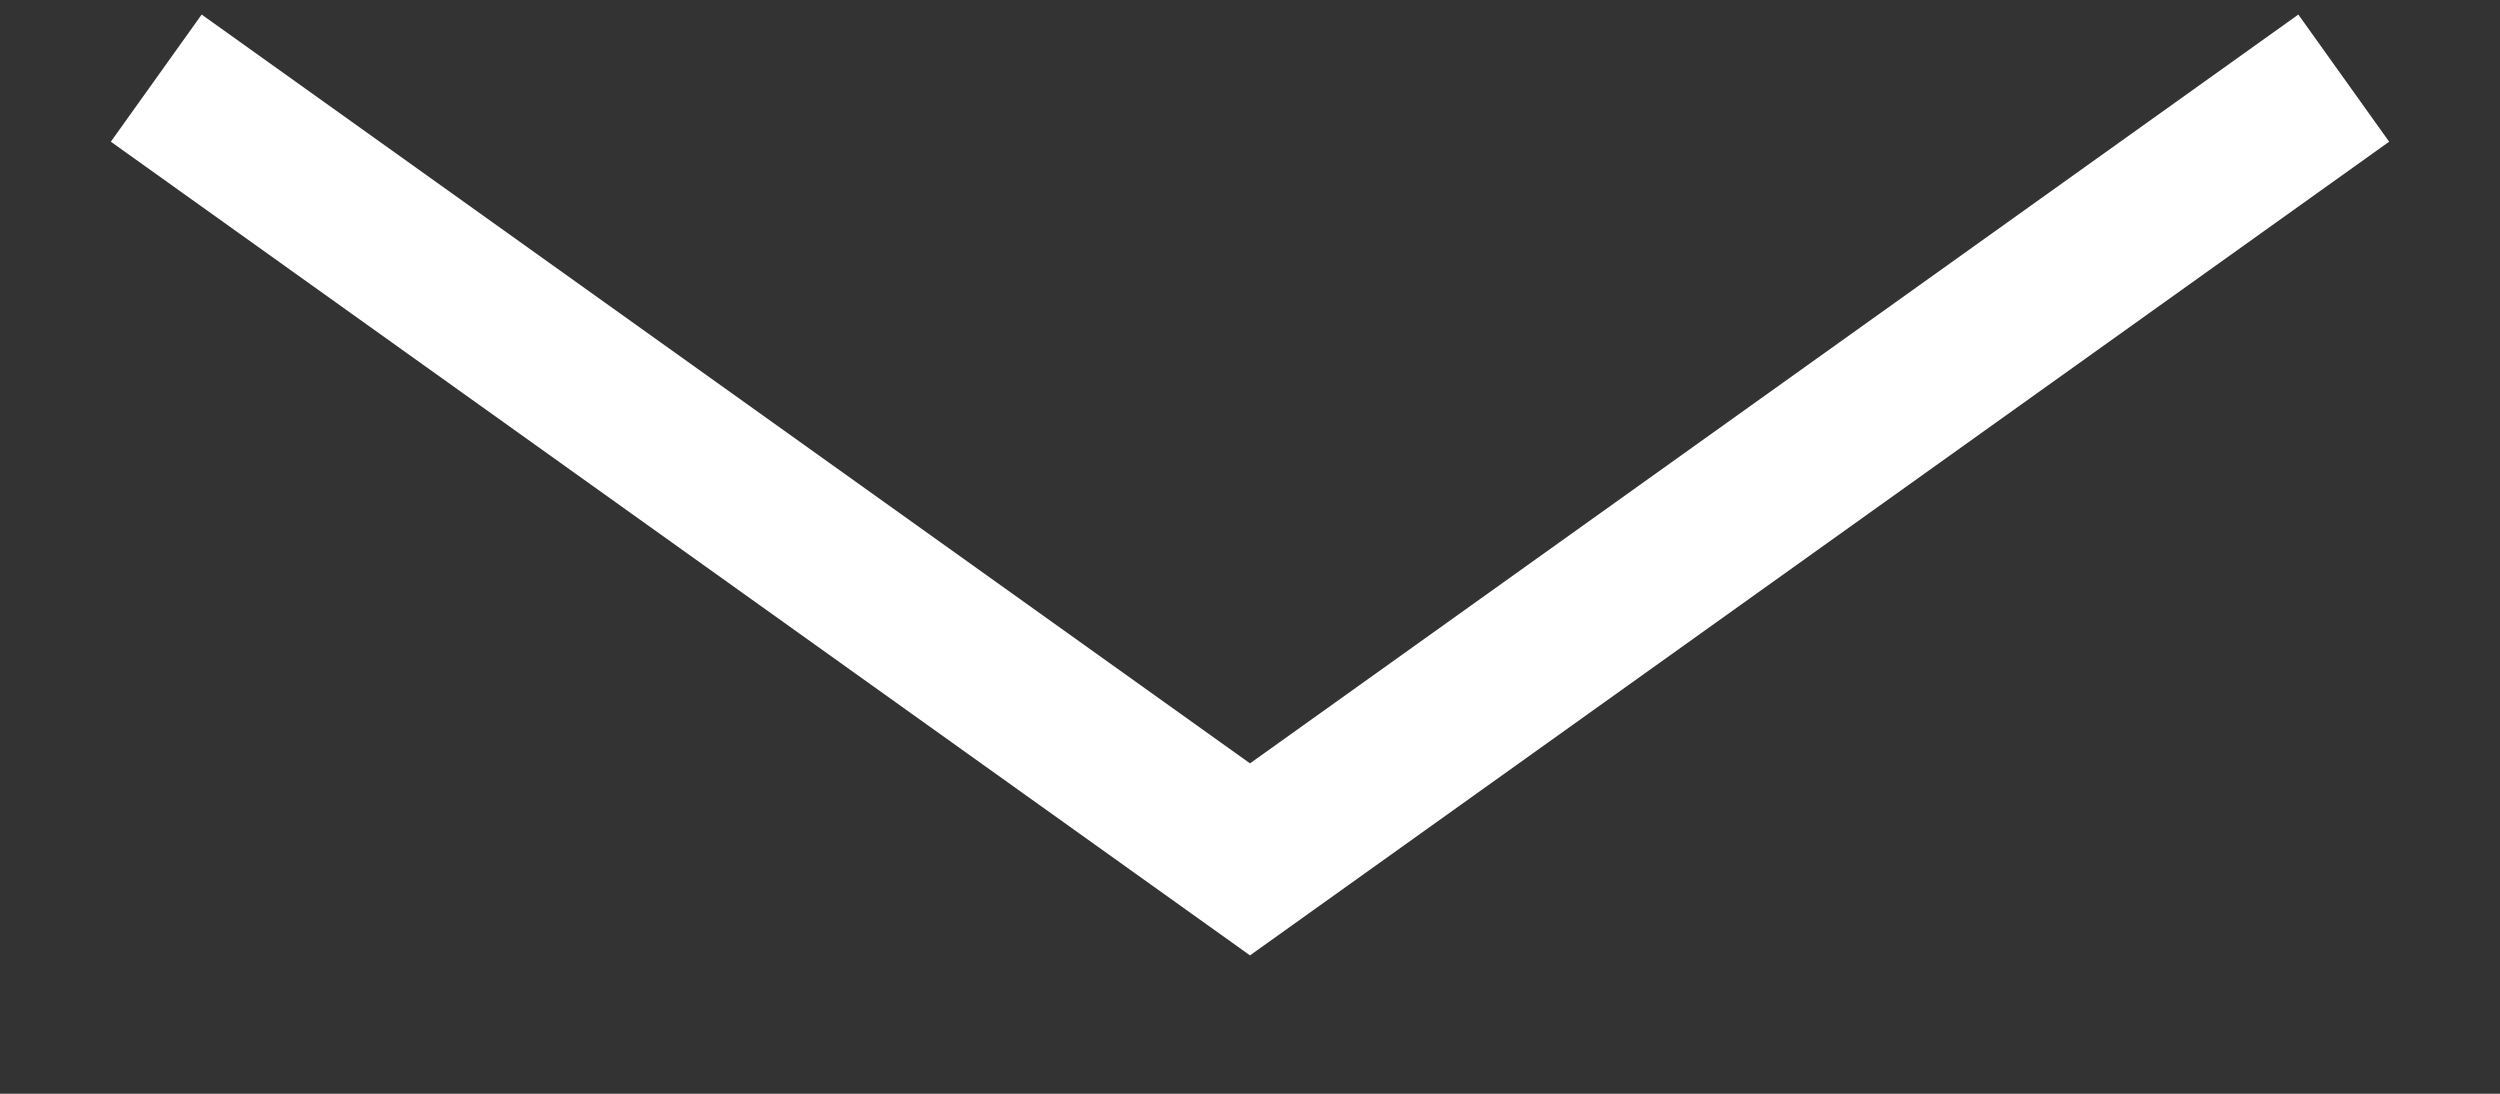 <?xml version="1.0" encoding="UTF-8"?> <svg xmlns="http://www.w3.org/2000/svg" width="16" height="7" viewBox="0 0 16 7" fill="none"><rect x="0" y="0" width="16" height="7" fill="#333333" stroke="none"/> <path d="M15 0.5L8 5.5L1 0.5" stroke="white"></path> </svg> 